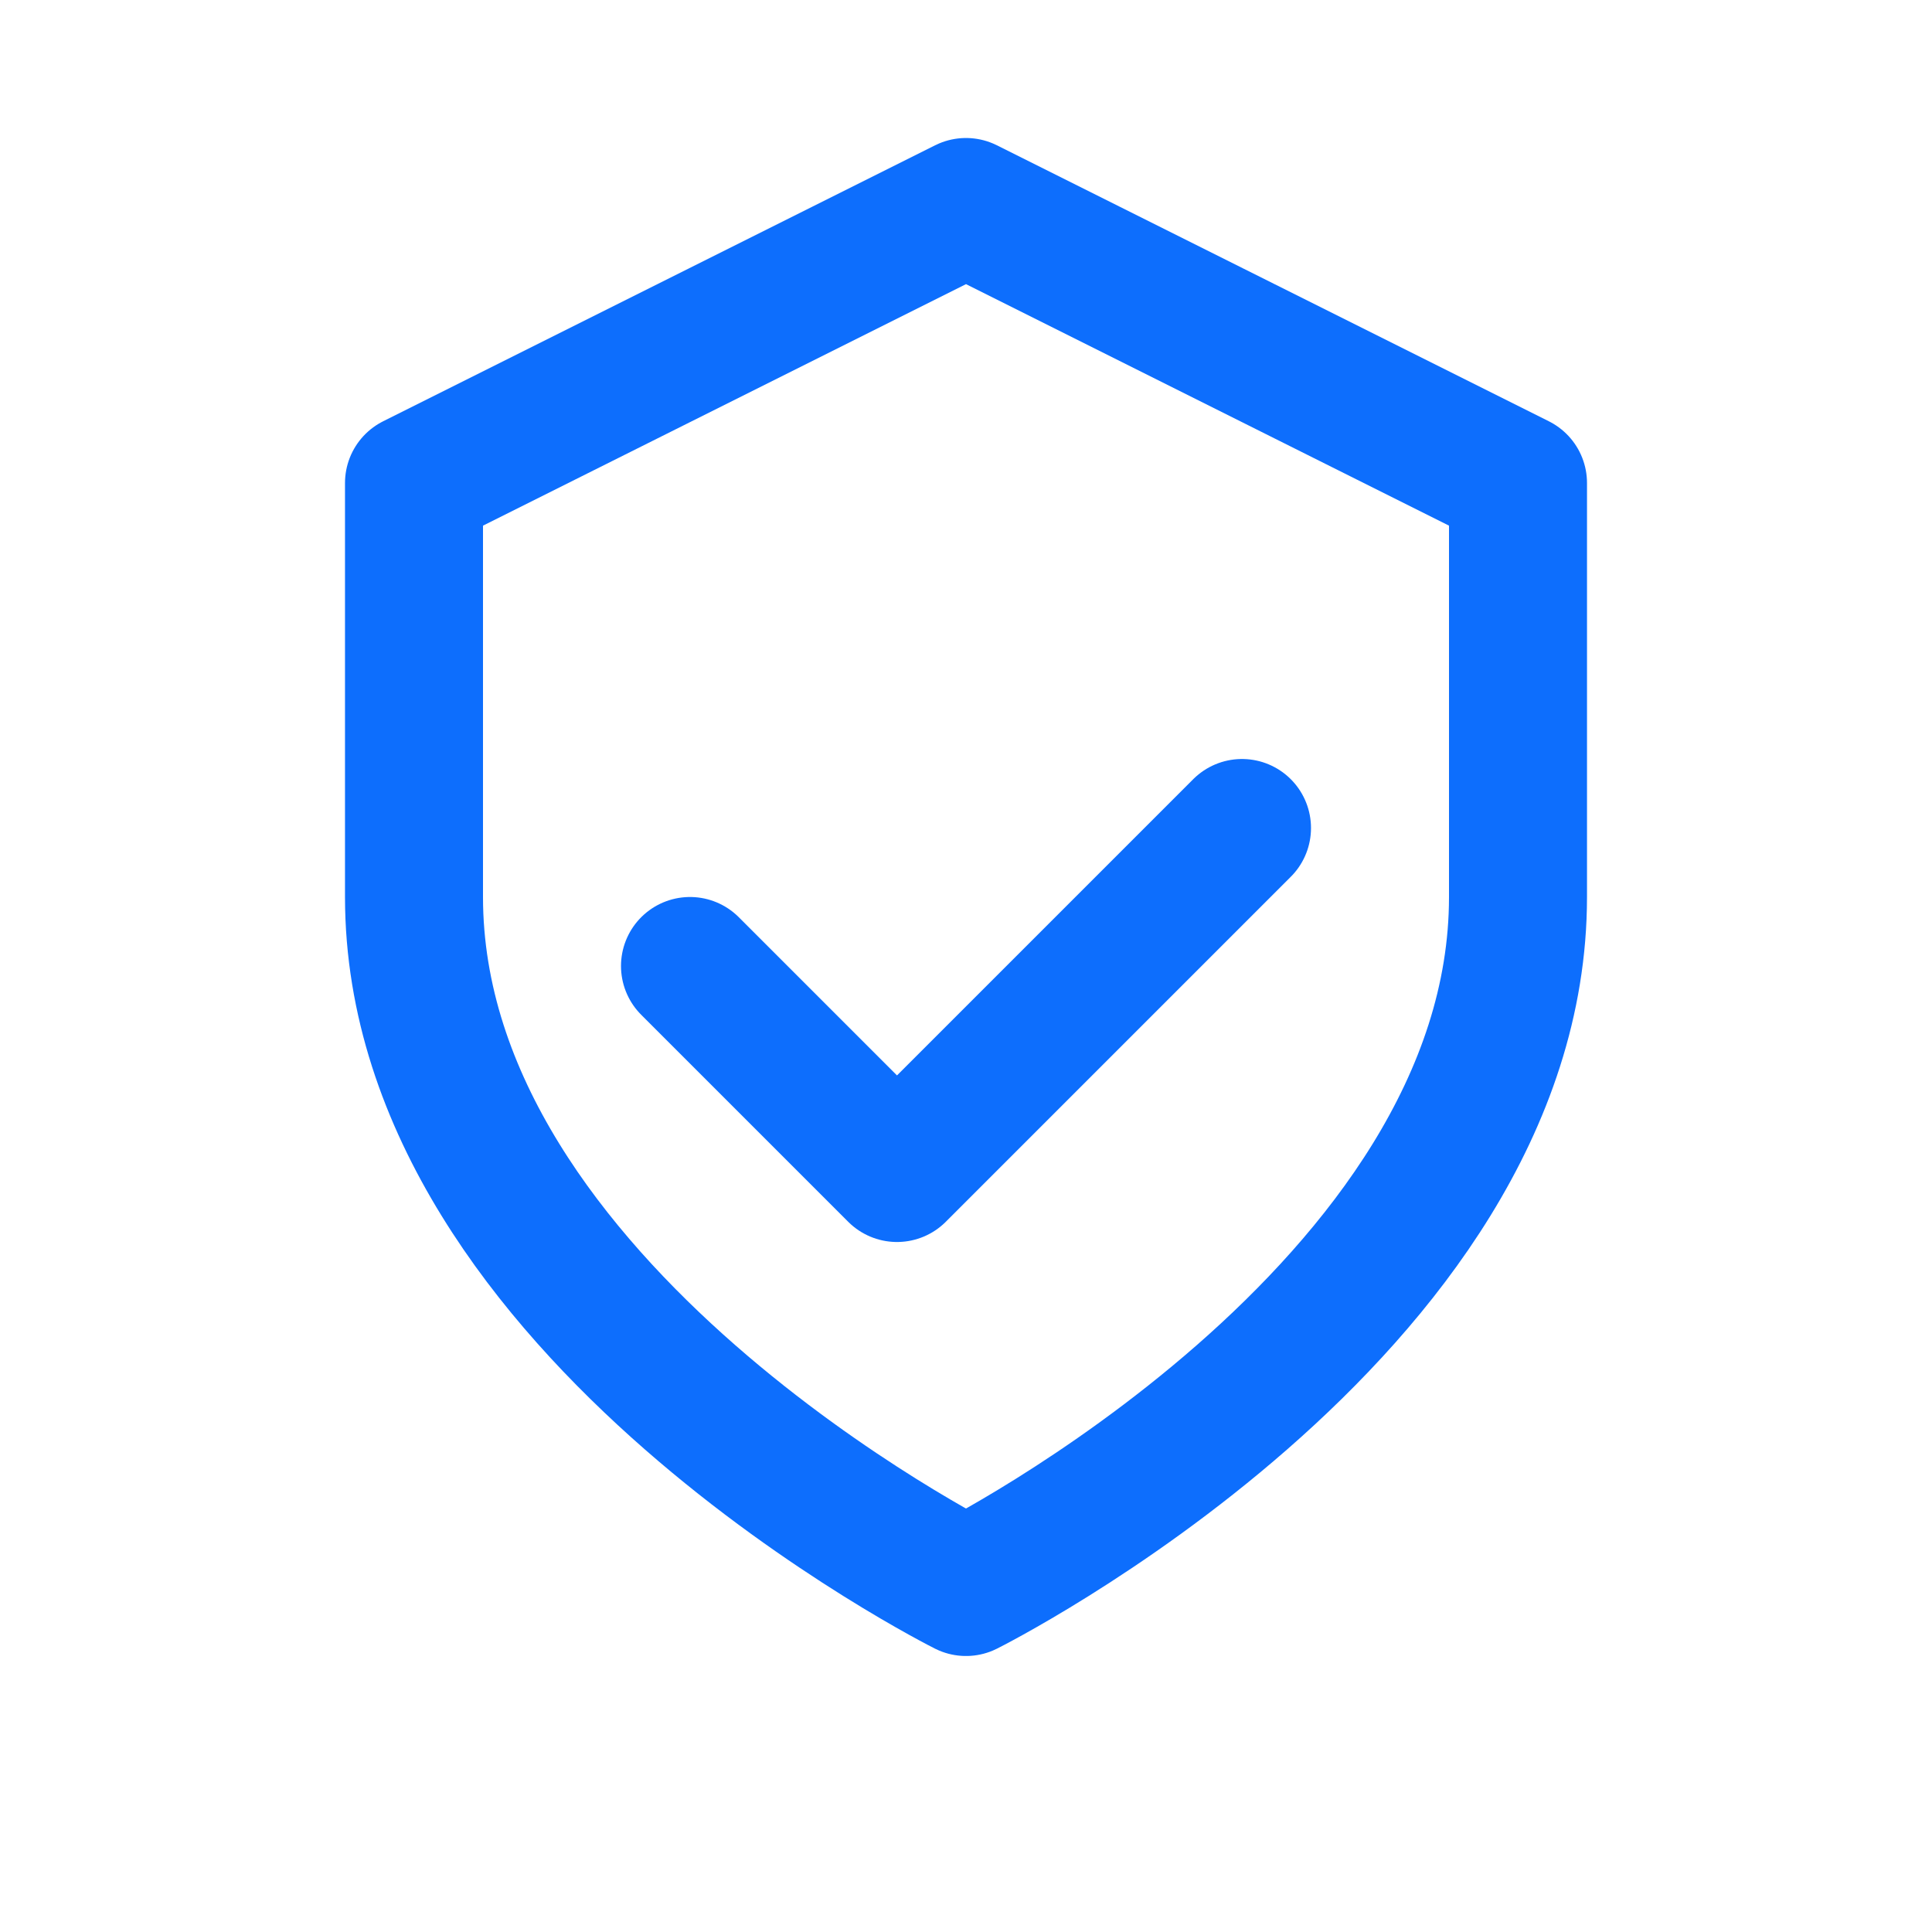 <svg xmlns="http://www.w3.org/2000/svg" width="28" height="28" viewBox="0 0 28 28">
  <g fill="none" stroke="#0d6efd" stroke-width="2" stroke-linecap="round" stroke-linejoin="round">
    <path d="M14 3l8 4v6c0 6-8 10-8 10s-8-4-8-10V7l8-4z"/>
    <path d="M10 14l3 3 5-5"/>
  </g>
</svg>